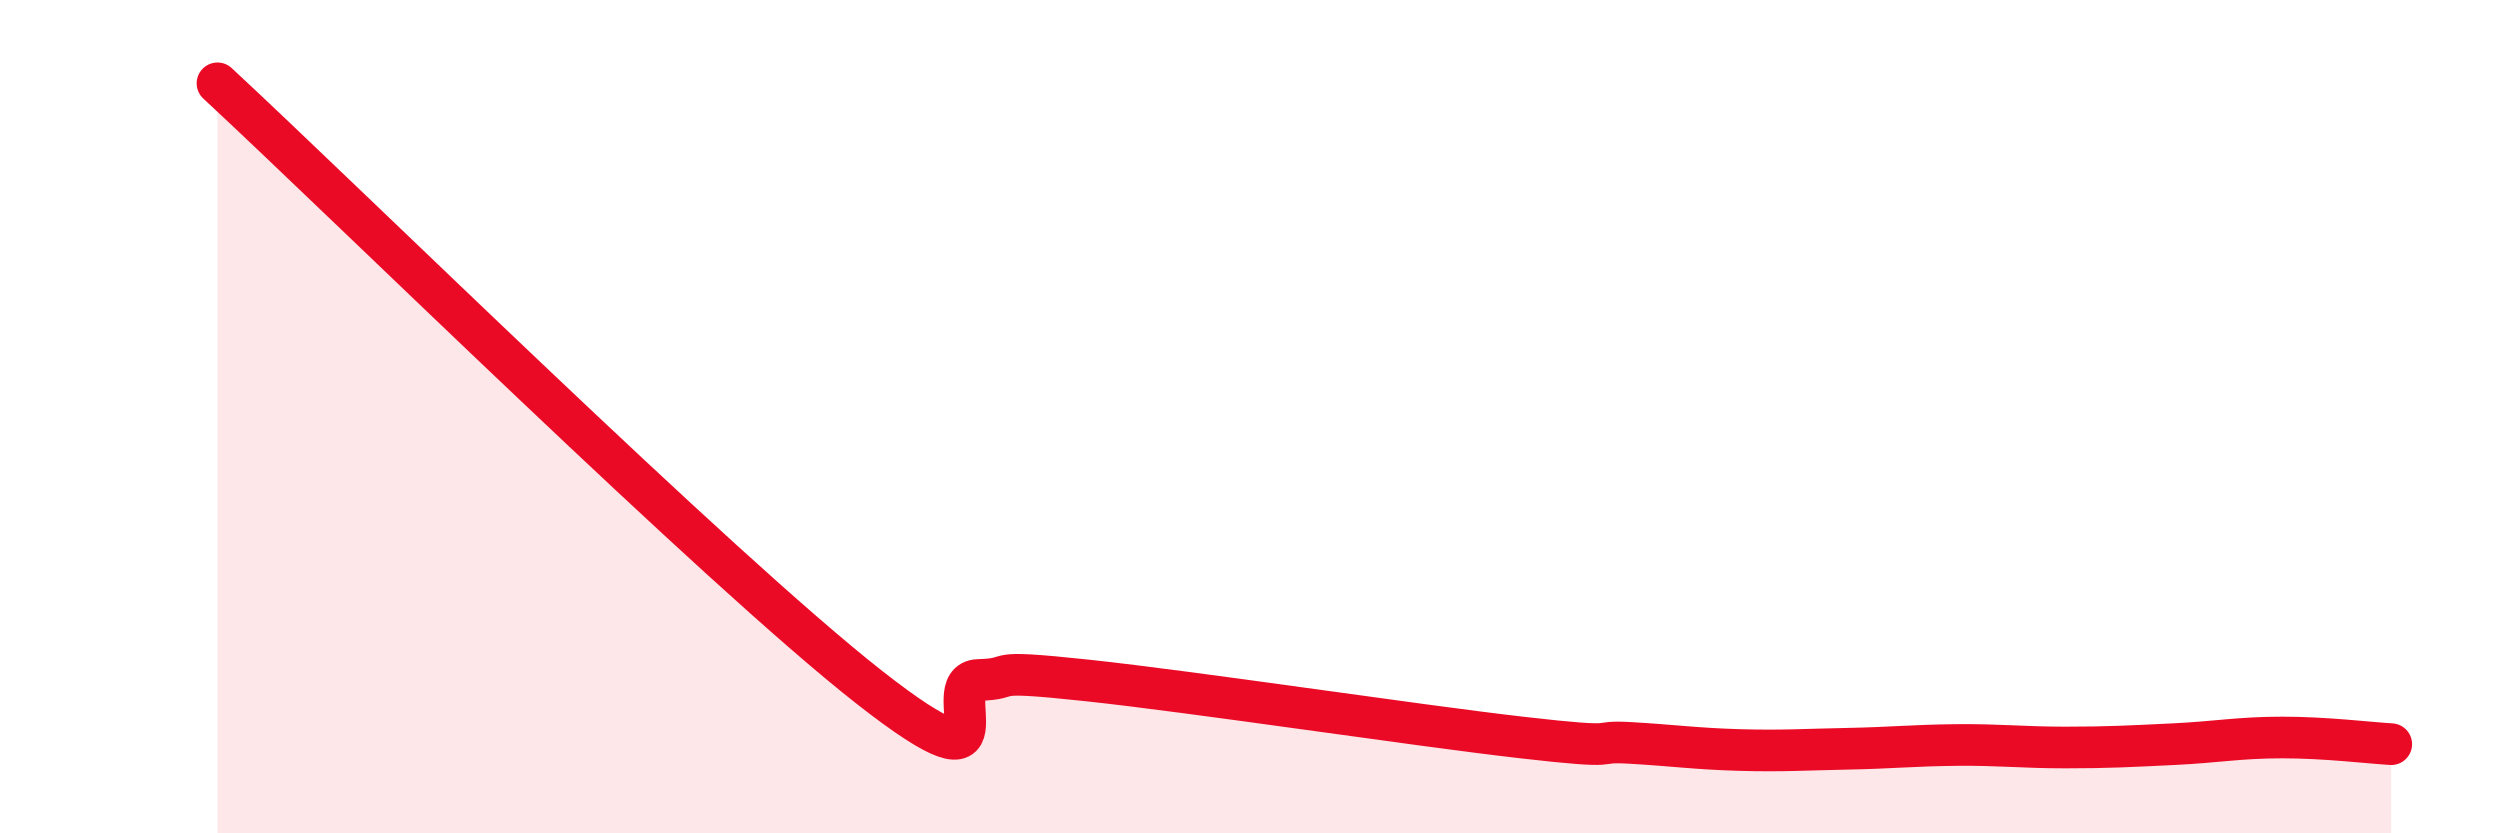 
    <svg width="60" height="20" viewBox="0 0 60 20" xmlns="http://www.w3.org/2000/svg">
      <path
        d="M 5.22,2 C 8.35,4.9 17.22,13.64 20.87,16.5 C 24.52,19.36 22.44,16.35 23.48,16.32 C 24.52,16.29 23.48,16.05 26.09,16.33 C 28.7,16.61 33.91,17.4 36.52,17.7 C 39.13,18 38.09,17.77 39.13,17.83 C 40.17,17.89 40.7,17.97 41.74,18 C 42.78,18.03 43.31,17.99 44.35,17.97 C 45.39,17.95 45.92,17.89 46.96,17.88 C 48,17.87 48.53,17.94 49.57,17.94 C 50.61,17.94 51.13,17.91 52.17,17.86 C 53.21,17.81 53.74,17.7 54.78,17.7 C 55.82,17.7 56.87,17.83 57.39,17.86L57.39 20L5.22 20Z"
        fill="#EB0A25"
        opacity="0.1"
        stroke-linecap="round"
        stroke-linejoin="round"
      />
      <path
        d="M 5.22,2 C 8.35,4.9 17.22,13.64 20.87,16.5 C 24.52,19.36 22.44,16.35 23.48,16.32 C 24.52,16.29 23.48,16.05 26.09,16.33 C 28.7,16.61 33.91,17.4 36.52,17.7 C 39.13,18 38.09,17.77 39.13,17.83 C 40.17,17.89 40.7,17.97 41.74,18 C 42.78,18.03 43.31,17.99 44.35,17.97 C 45.39,17.95 45.92,17.89 46.96,17.88 C 48,17.87 48.53,17.94 49.57,17.94 C 50.61,17.94 51.13,17.91 52.17,17.86 C 53.21,17.81 53.74,17.7 54.78,17.7 C 55.82,17.7 56.87,17.83 57.39,17.86"
        stroke="#EB0A25"
        stroke-width="1"
        fill="none"
        stroke-linecap="round"
        stroke-linejoin="round"
      />
    </svg>
  